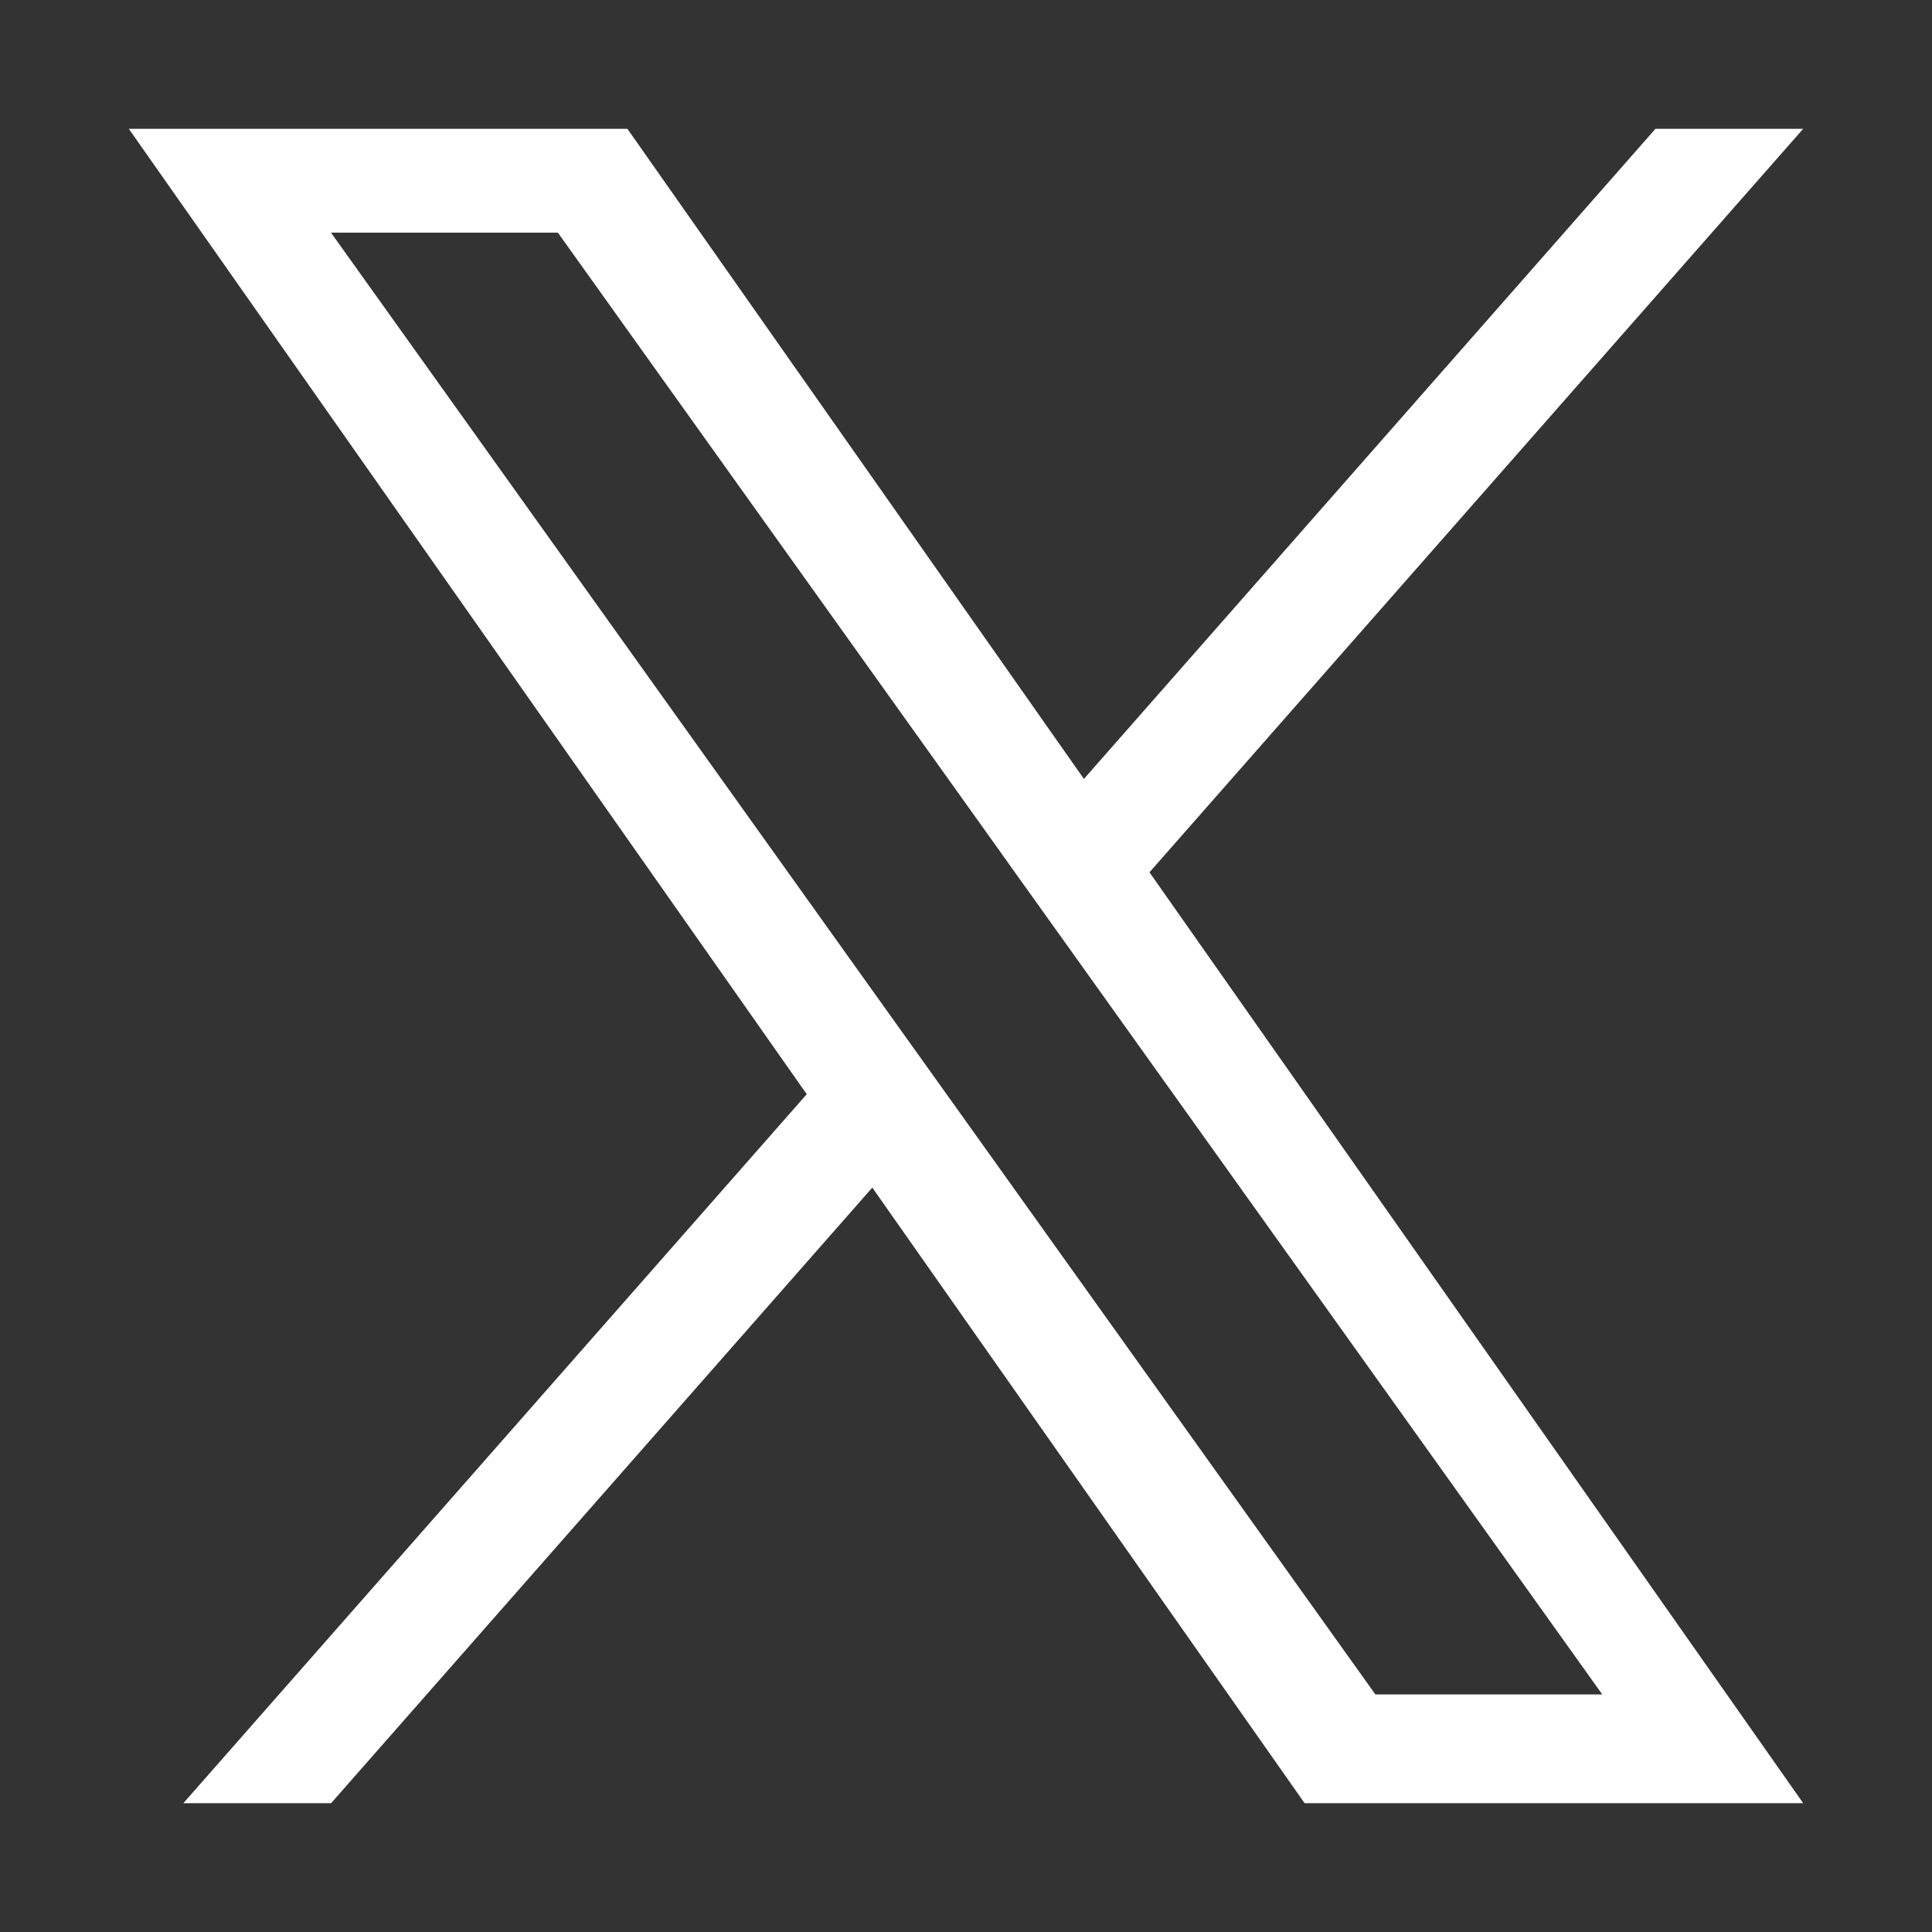 <svg width="30" height="30" viewBox="0 0 30 30" fill="none" xmlns="http://www.w3.org/2000/svg">
<rect x="0" y="0" width="30" height="30" fill="#333333" stroke="none"/>
<g id="X">
<path id="logo_x" d="M12.527 16.991L2.847 28H5.141L13.545 18.441L20.258 28H28L17.849 13.545L28 2H25.706L16.831 12.095L9.742 2H2L12.527 16.991H12.526H12.527ZM15.668 13.418L16.697 14.857L24.88 26.311H21.357L14.753 17.067L13.724 15.628L5.14 3.613H8.663L15.668 13.417V13.418L15.668 13.418Z" fill="white"/>
</g>
</svg>
